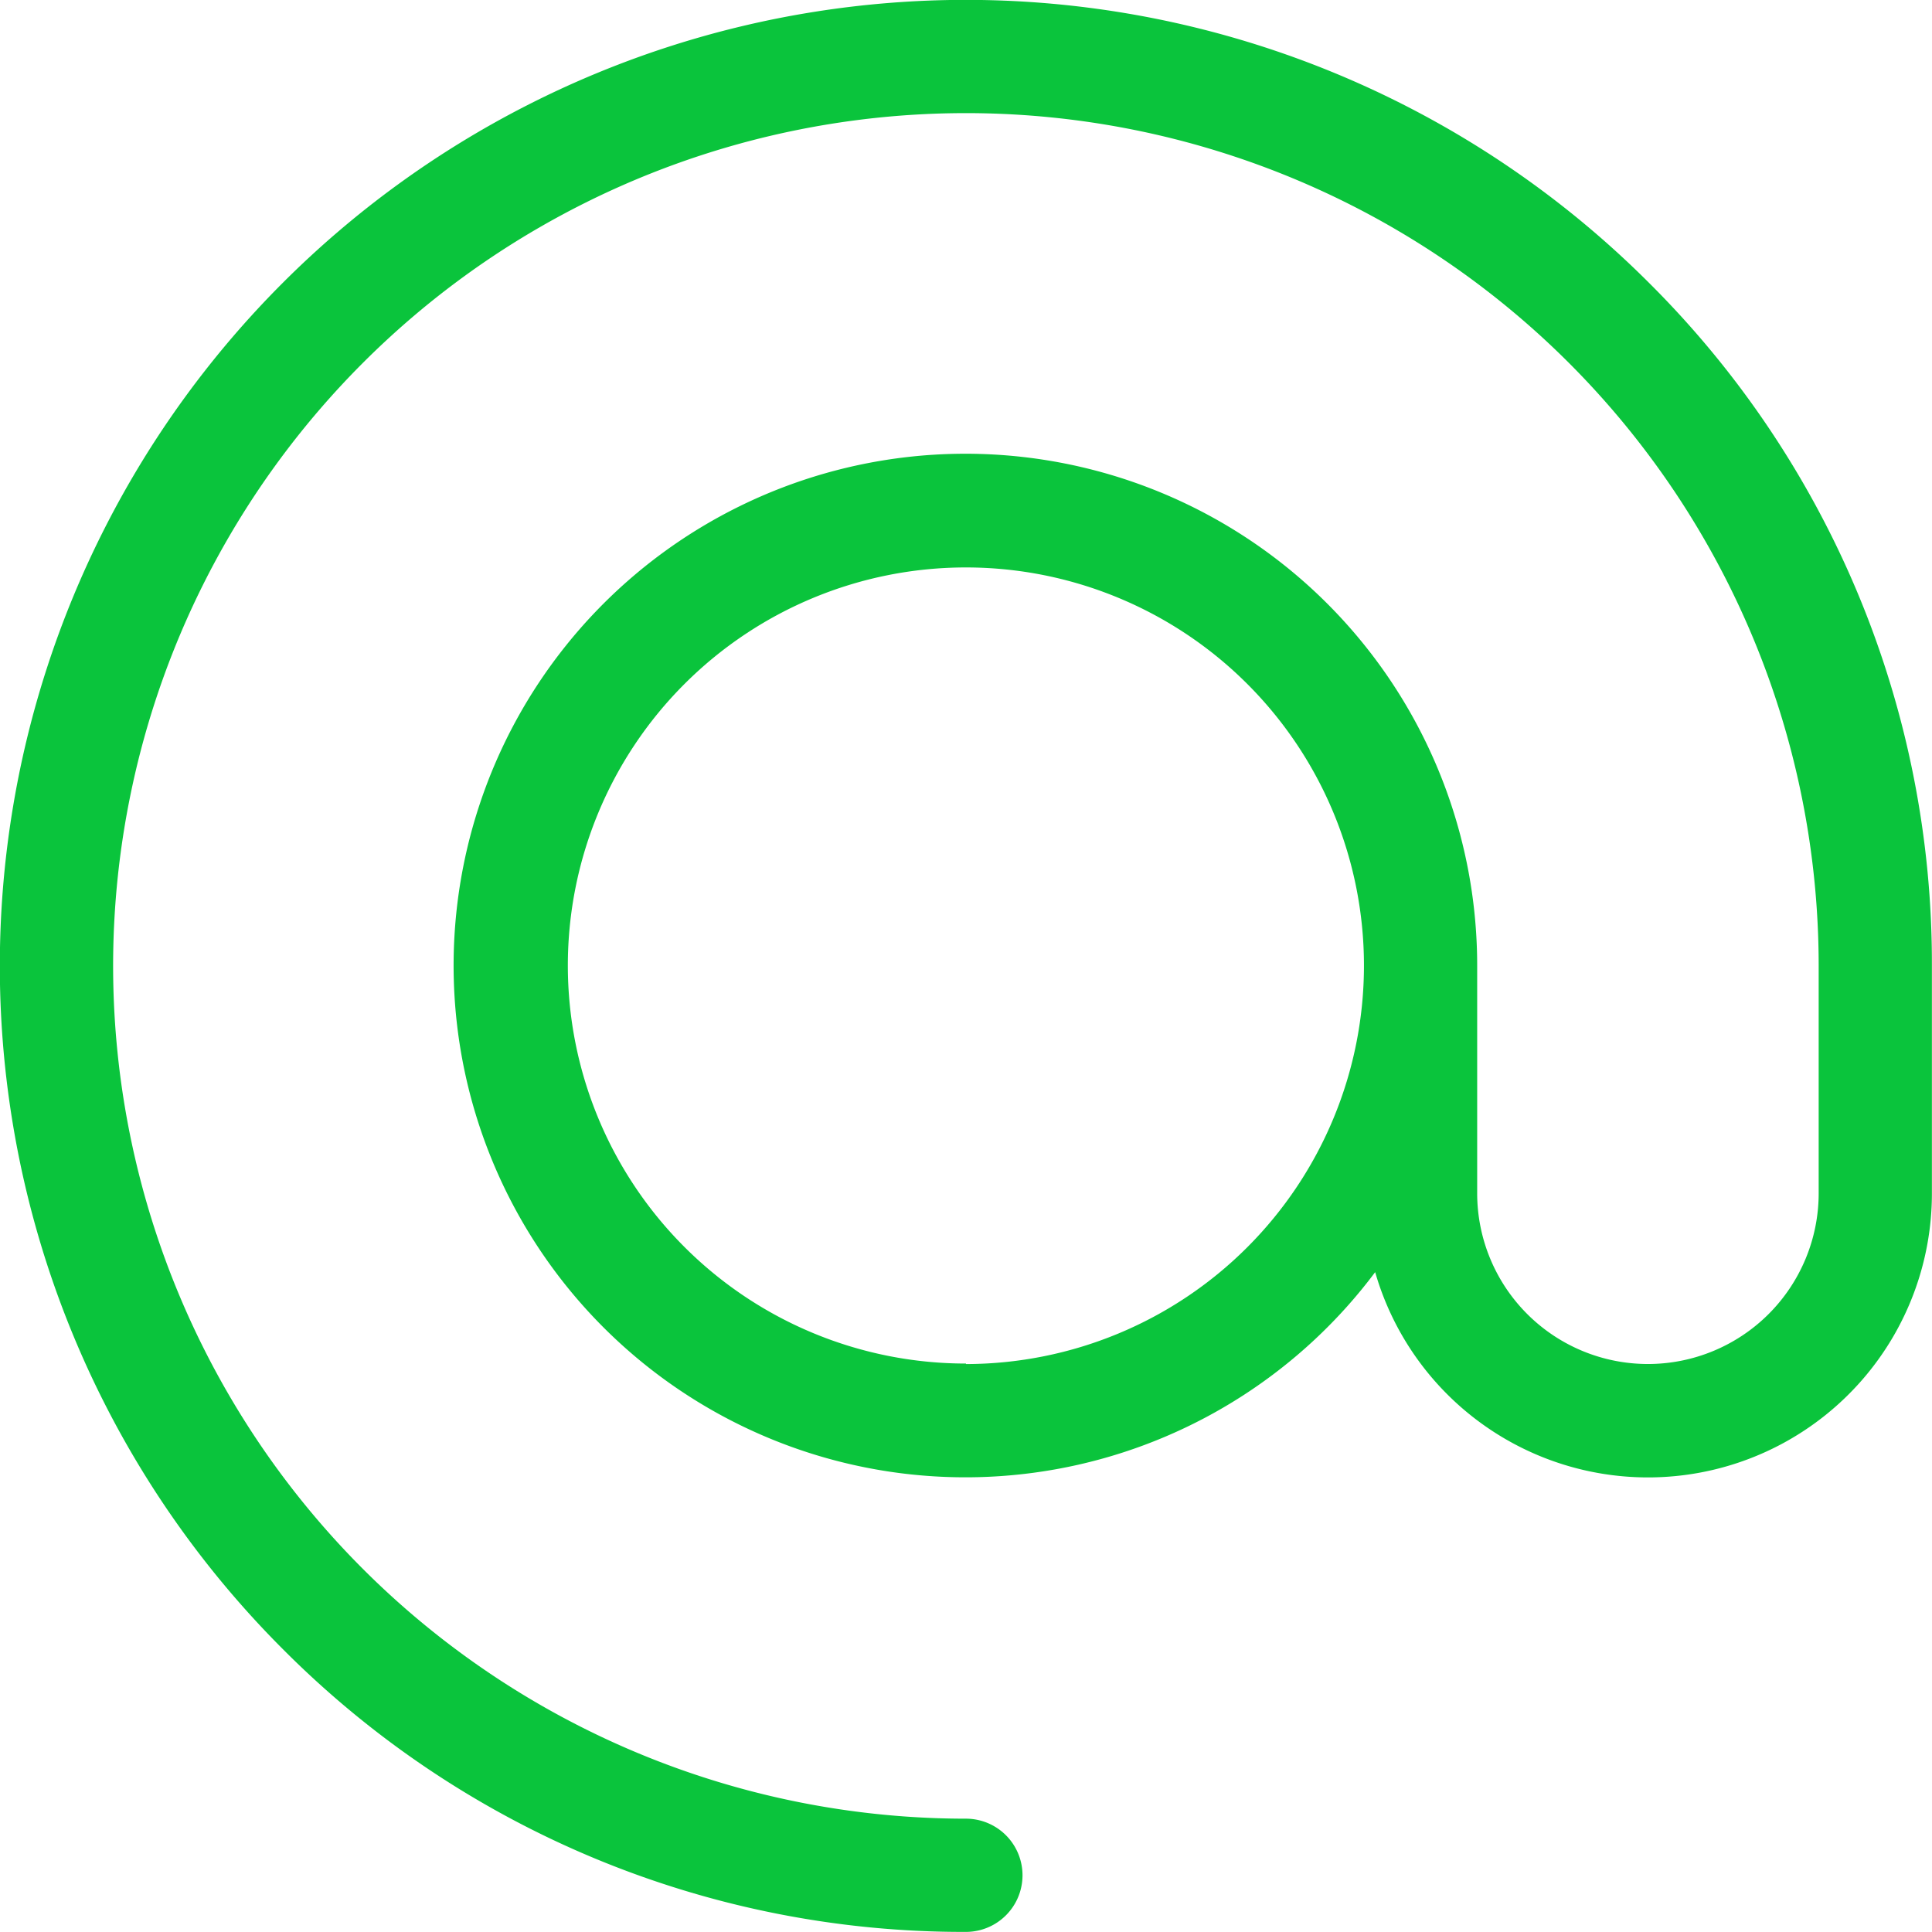<svg id="arroba" xmlns="http://www.w3.org/2000/svg" width="19.128" height="19.128" viewBox="0 0 19.128 19.128">
  <g id="Group_325" data-name="Group 325" transform="translate(0 0)">
    <path id="Path_113" data-name="Path 113" d="M16.326,2.8A9.564,9.564,0,0,0,2.8,16.327a9.5,9.5,0,0,0,6.763,2.8.56.56,0,1,0,0-1.121,8.443,8.443,0,1,1,8.443-8.443v2.251a1.69,1.69,0,0,1-3.381,0V9.564a5.067,5.067,0,1,0-1.01,3.031,2.811,2.811,0,0,0,5.512-.78V9.564A9.5,9.5,0,0,0,16.326,2.8Zm-6.763,10.7a3.941,3.941,0,1,1,3.941-3.941A3.946,3.946,0,0,1,9.564,13.505Z" transform="translate(0 0)" fill="#0ac43c"/>
  </g>
</svg>
